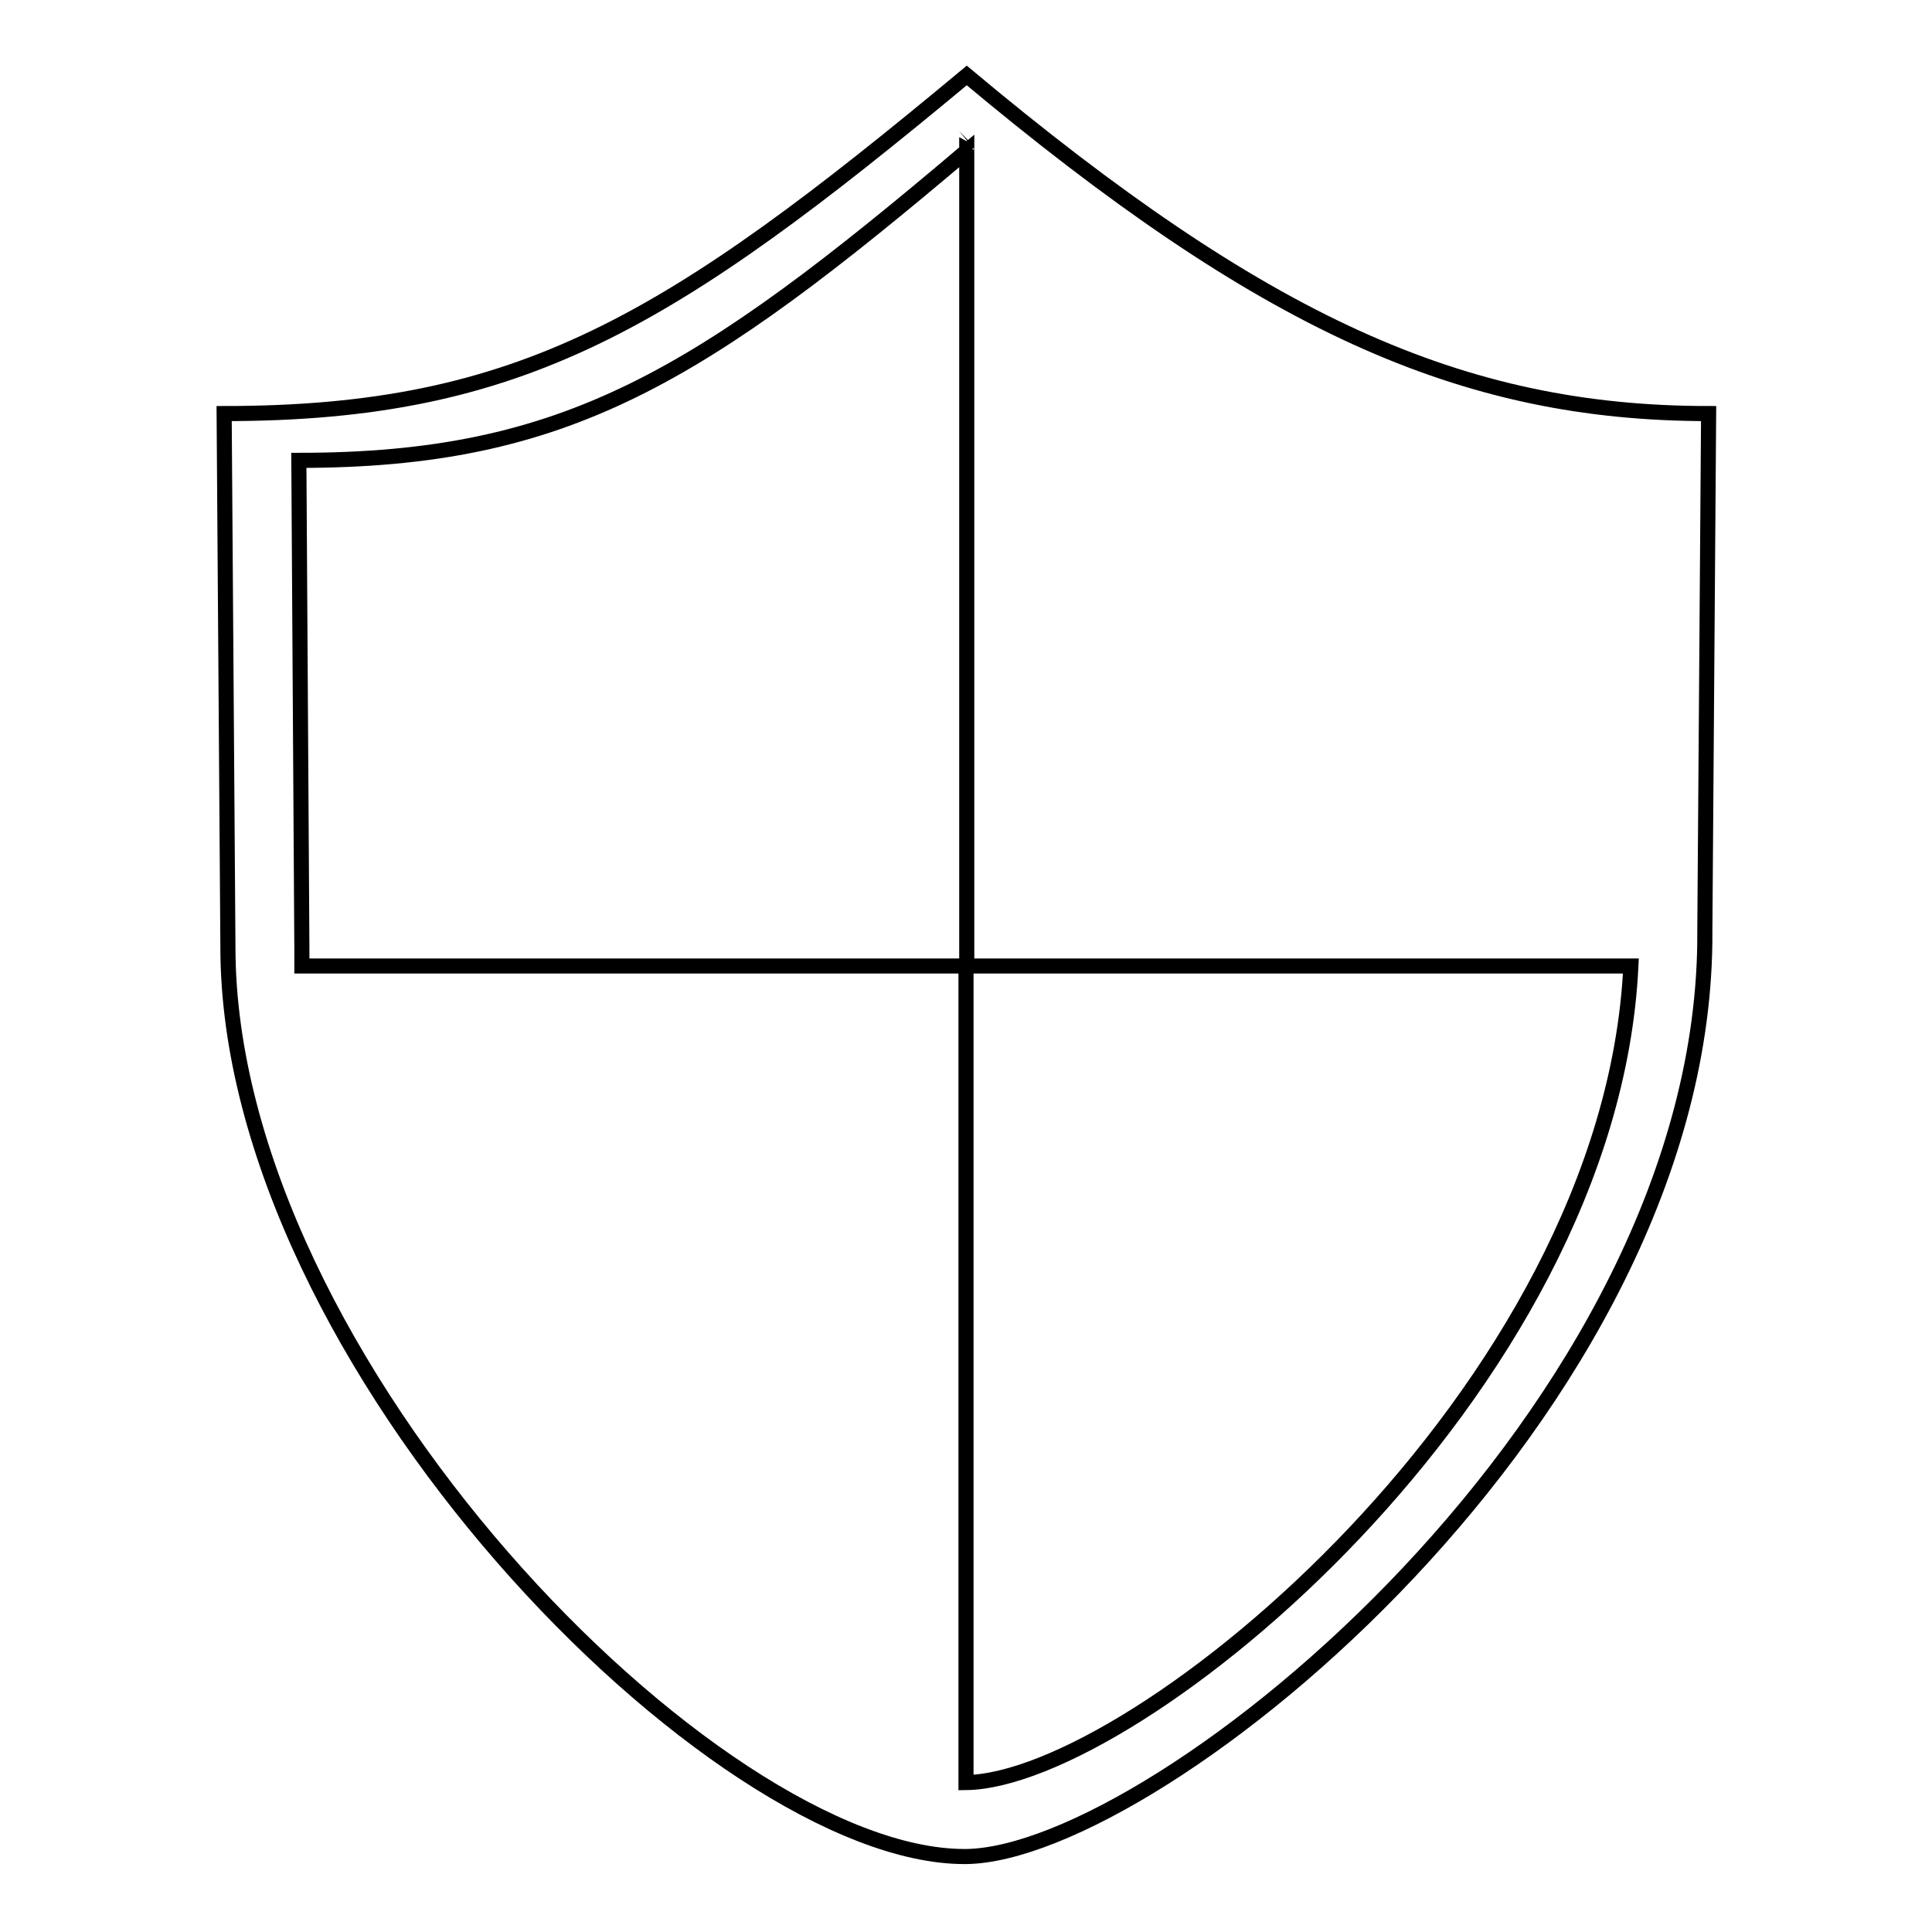 <?xml version="1.0" encoding="utf-8"?>
<!-- Svg Vector Icons : http://www.onlinewebfonts.com/icon -->
<!DOCTYPE svg PUBLIC "-//W3C//DTD SVG 1.1//EN" "http://www.w3.org/Graphics/SVG/1.1/DTD/svg11.dtd">
<svg version="1.1" xmlns="http://www.w3.org/2000/svg" xmlns:xlink="http://www.w3.org/1999/xlink" x="0px" y="0px" viewBox="0 0 256 256" enable-background="new 0 0 256 256" xml:space="preserve">
<g> <path stroke-width="2" fill-opacity="0" stroke="#000000"  d="M128.1,10C88.7,42.8,69,54.8,29.7,54.8l0.5,70.7c0,54.9,64.5,120.5,97.6,120.5c0.1,0,0.1,0,0.2,0 c0,0,0,0,0,0v0c25.5-0.3,98.3-59.2,97.9-122.6l0.5-68.6C193.6,54.8,167.3,42.8,128.1,10z M128.1,19.8c0.2,0.1,0.3,0.3,0.5,0.4 C128.3,20.1,128.2,19.9,128.1,19.8C128.1,19.9,128.1,19.9,128.1,19.8z M128,236.2V128H40c0-0.8,0-1.5,0-2.2l-0.4-64.8 c35.4,0,53.1-11,88.5-41V128h88C213.4,184.5,150.4,235.9,128,236.2z"/></g>
</svg>